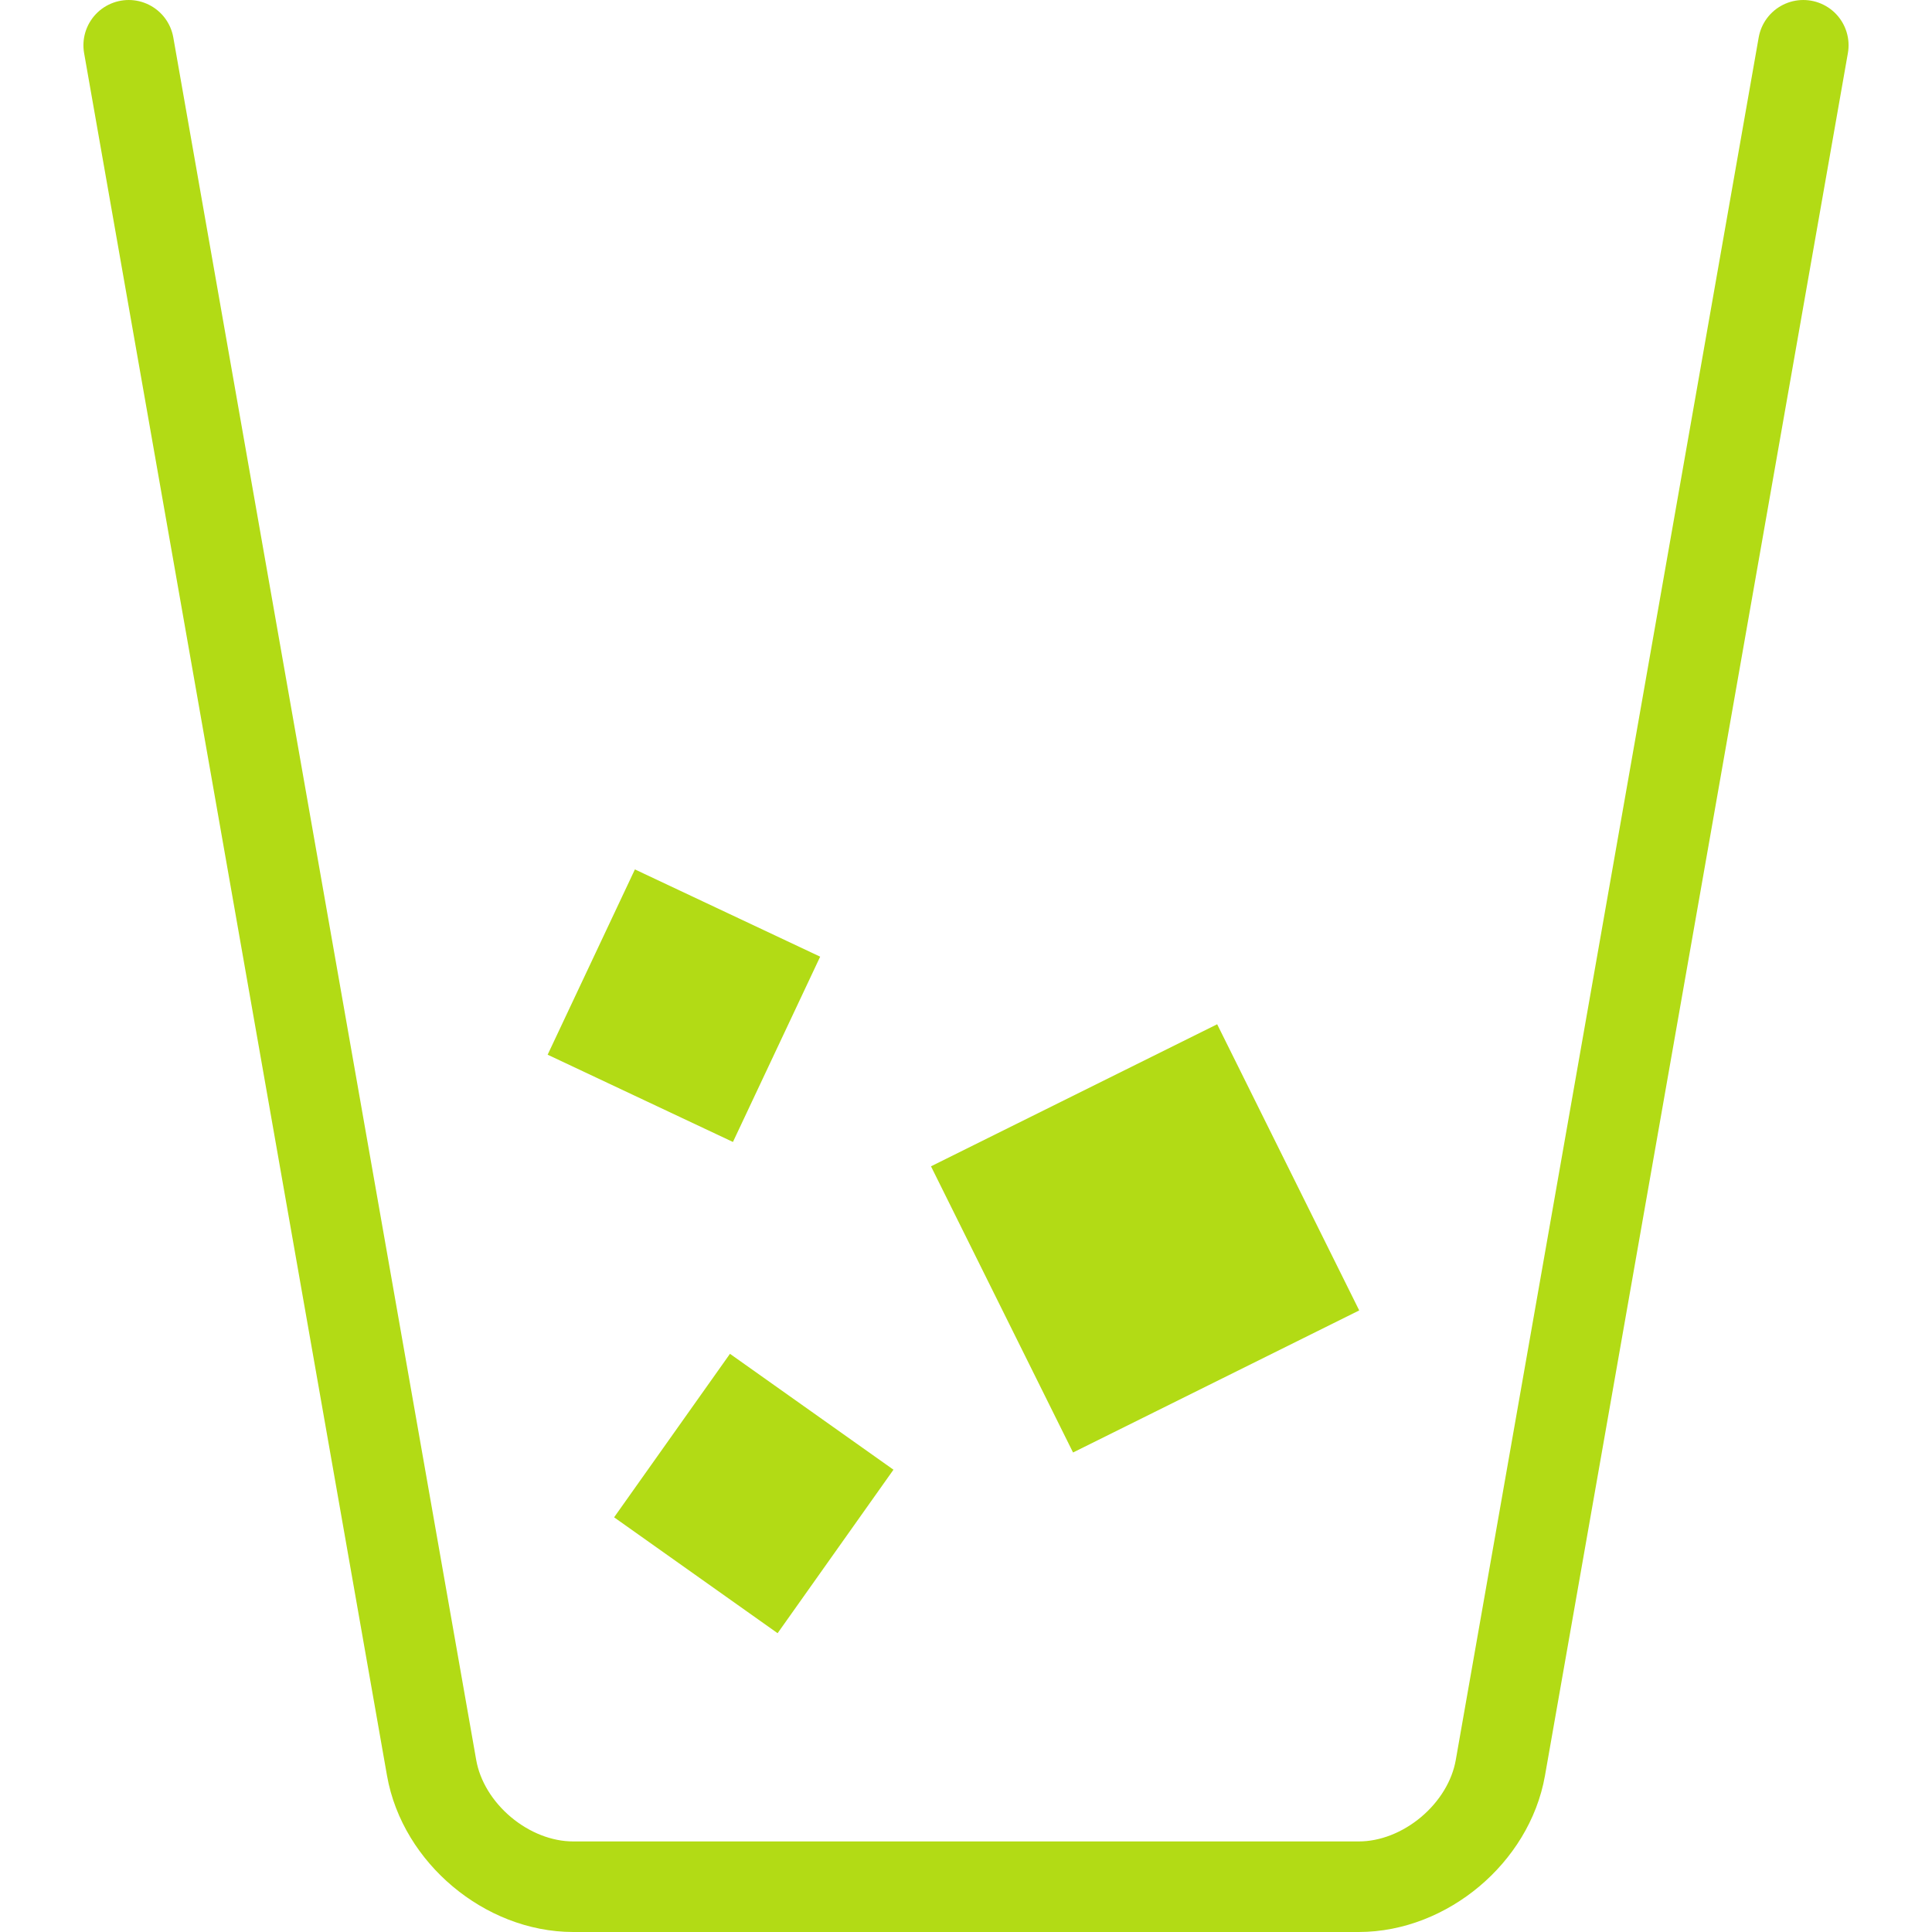 <?xml version="1.0" encoding="utf-8"?>
<!-- Generator: Adobe Illustrator 17.0.2, SVG Export Plug-In . SVG Version: 6.00 Build 0)  -->
<!DOCTYPE svg PUBLIC "-//W3C//DTD SVG 1.1//EN" "http://www.w3.org/Graphics/SVG/1.1/DTD/svg11.dtd">
<svg version="1.1" id="レイヤー_1" xmlns="http://www.w3.org/2000/svg" xmlns:xlink="http://www.w3.org/1999/xlink" x="0px"
	 y="0px" width="256px" height="256px" viewBox="0 0 256 256" enable-background="new 0 0 256 256" xml:space="preserve">
<g>
	
		<rect x="88.604" y="186.62" transform="matrix(-0.578 0.816 -0.816 -0.578 319.093 230.84)" fill="#B2DB15" width="22.552" height="22.555"/>
	<path fill="#B2DB15" d="M97.675,184.964l15.137,10.729l-10.727,15.137l-15.138-10.73L97.675,184.964 M96.725,179.388
		l-15.353,21.663l21.665,15.356l15.352-21.664L96.725,179.388L96.725,179.388z"/>
</g>
<g>
	
		<rect x="132.565" y="144.924" transform="matrix(-0.896 0.445 -0.445 -0.896 360.601 243.601)" fill="#B2DB15" width="38.334" height="38.332"/>
	<path fill="#B2DB15" d="M159.476,141.081l15.266,30.751l-30.754,15.269l-15.266-30.754L159.476,141.081 M161.281,135.72
		l-37.92,18.823l18.823,37.92l37.919-18.826L161.281,135.72L161.281,135.72z"/>
</g>
<g>
	
		<rect x="79.053" y="121.69" transform="matrix(-0.426 0.905 -0.905 -0.426 249.79 108.049)" fill="#B2DB15" width="23.137" height="23.135"/>
	<path fill="#B2DB15" d="M86.043,120.525l17.312,8.153l-8.151,17.314l-17.315-8.154L86.043,120.525 M84.128,115.202l-11.562,24.551
		l24.553,11.563l11.558-24.552L84.128,115.202L84.128,115.202z"/>
</g>
<g>
	<path fill="none" stroke="#B2DB15" stroke-width="12" stroke-linecap="round" stroke-miterlimit="10" d="M17.054,6L57.19,234.242
		C58.714,242.909,67.161,250,75.961,250h104.076c8.8,0,17.247-7.091,18.771-15.758L238.945,6"/>
</g>
</svg>
